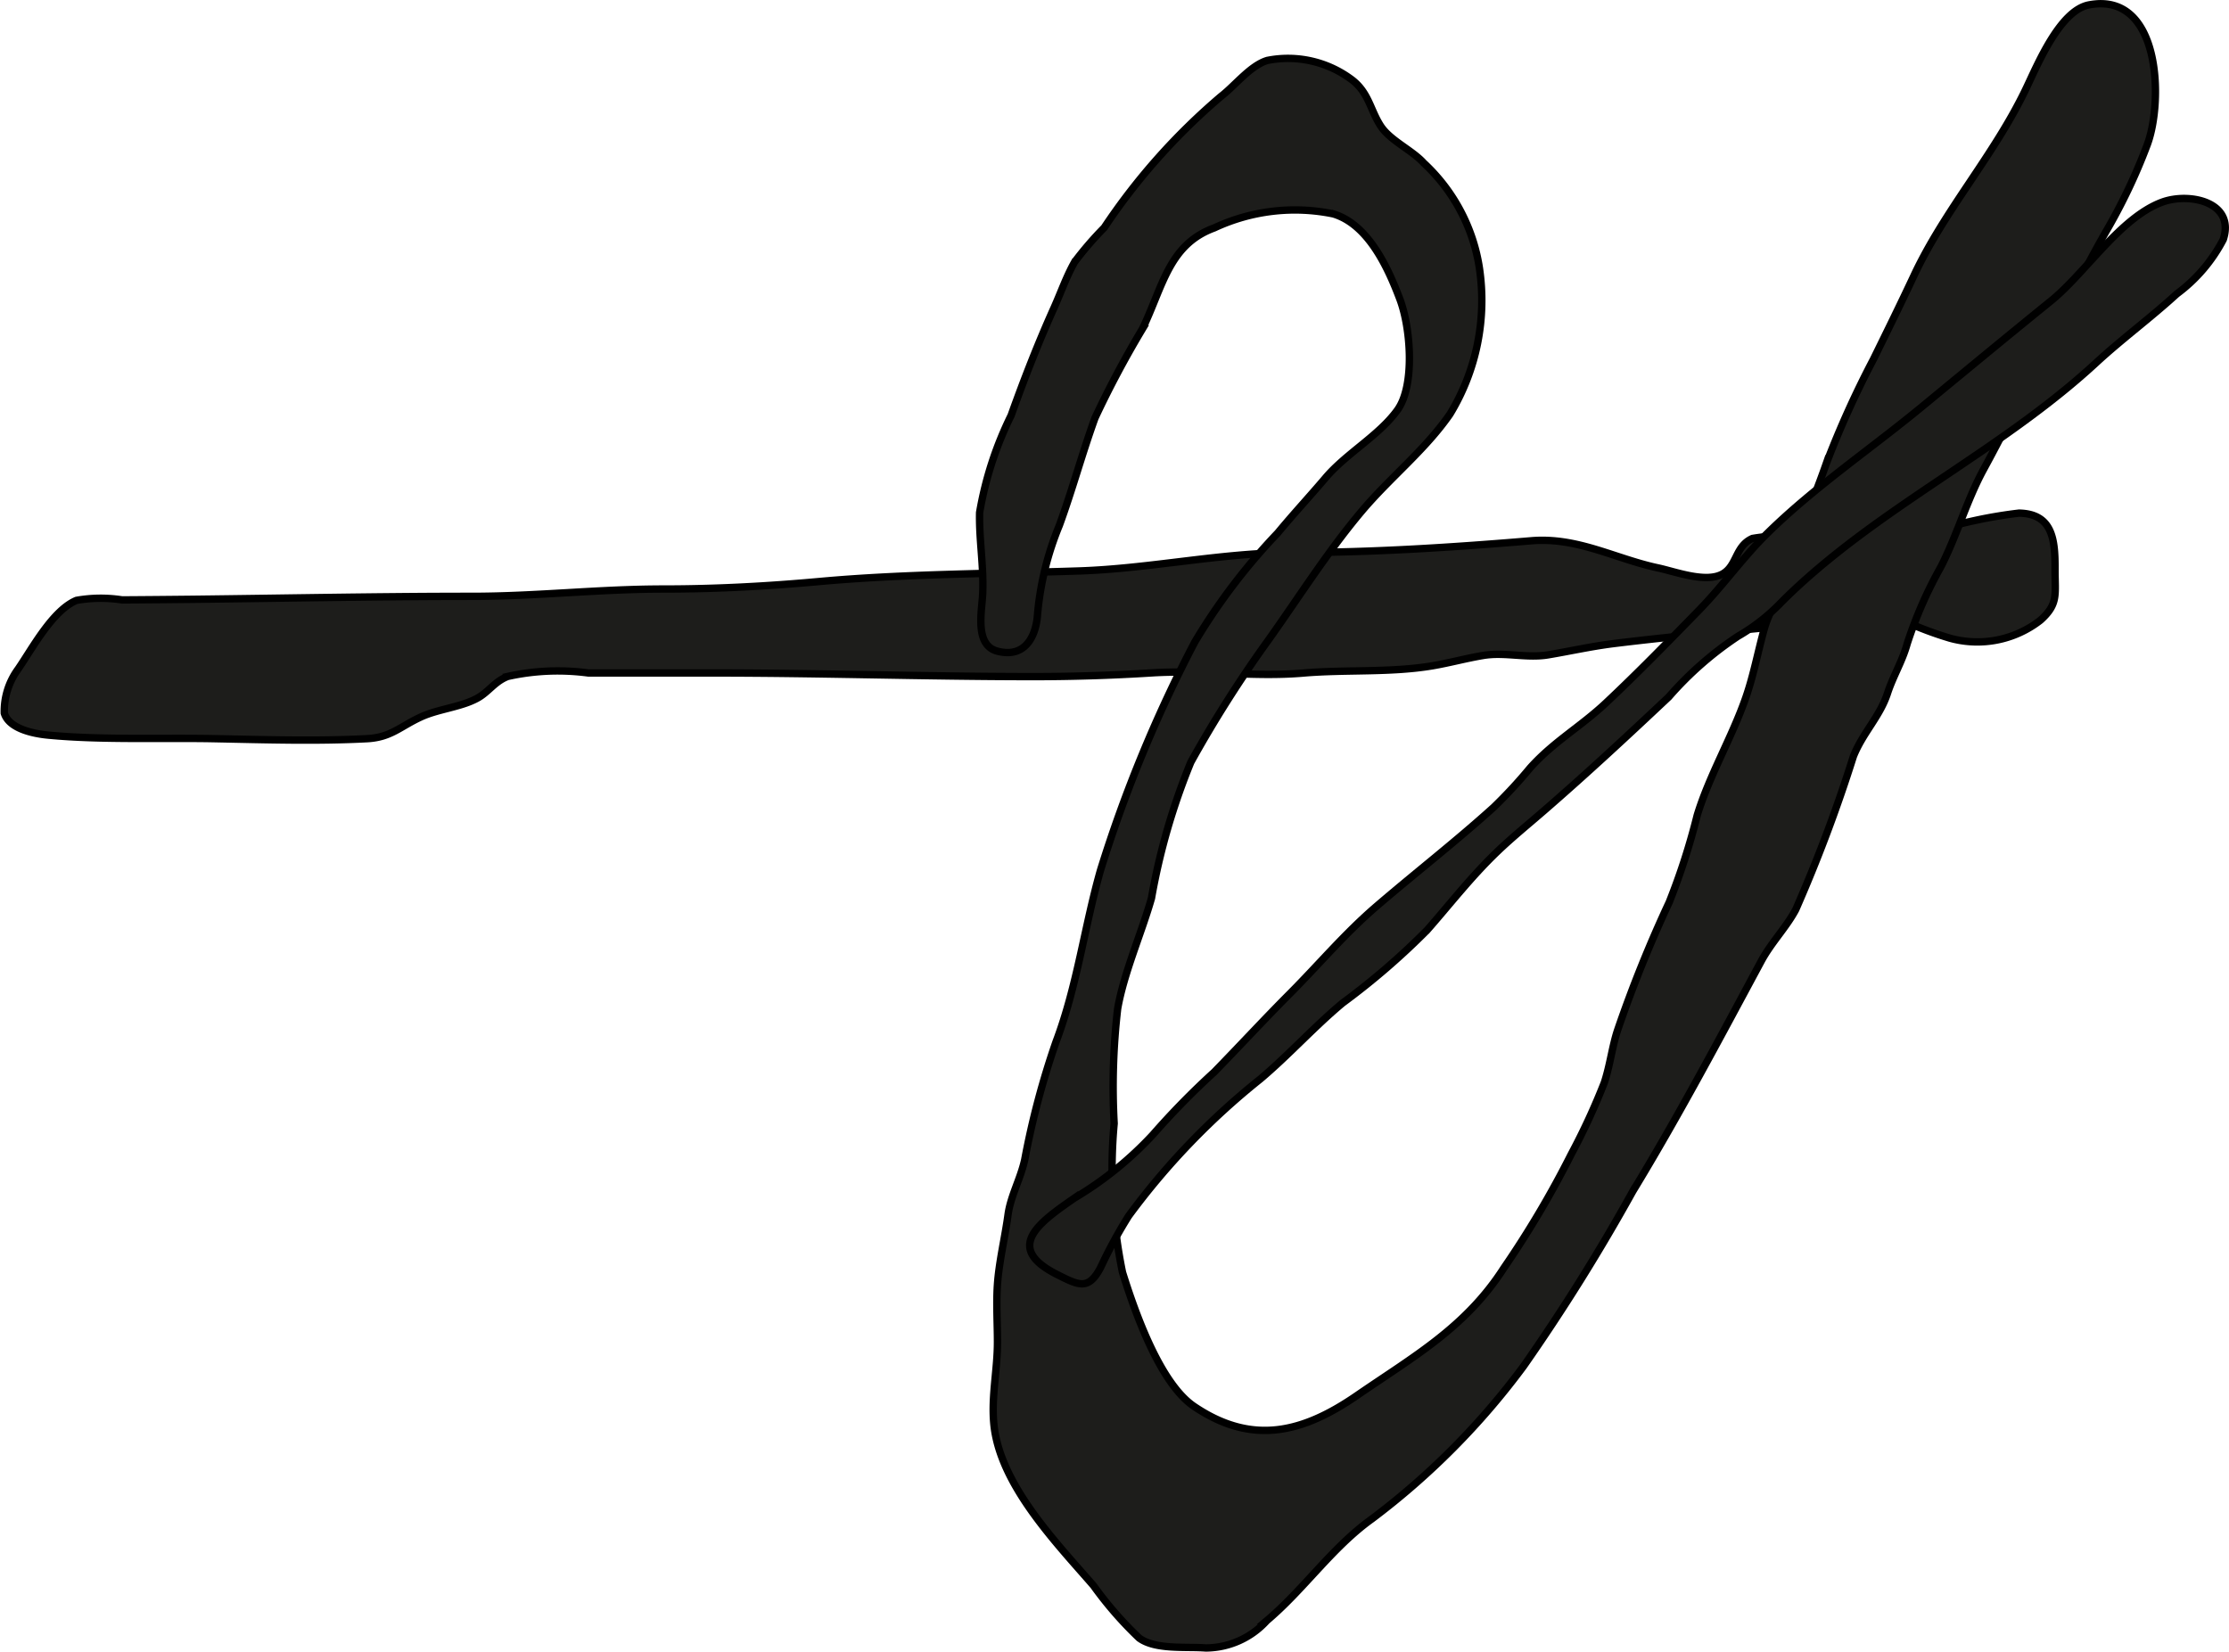 <?xml version="1.0" encoding="UTF-8"?>
<svg xmlns="http://www.w3.org/2000/svg"
     version="1.1"
     width="26.661mm"
     height="19.758mm"
     viewBox="0 0 75.575 56.008">
   <defs>
      <style type="text/css">
      .a {
        fill: #1d1d1b;
        stroke: #000;
        stroke-linecap: round;
        stroke-width: 0.25px;
        fill-rule: evenodd;
      }
    </style>
   </defs>
   <path class="a"
         d="M34.924,22.943h.12c1.35,0,2.706-.044,4.016-.127,1.701-.106,3.436.152,5.132.006,1.439-.123,2.954-.006,4.377-.246.58-.099,1.147-.255,1.718-.35.73-.123,1.47.101,2.203-.021.735-.123,1.464-.288,2.219-.382,1.629-.201,3.259-.355,4.931-.516a20.123,20.123,0,0,1,3.588-.207,8.552,8.552,0,0,1,1.618.082,11.728,11.728,0,0,0,1.268.458,3.473,3.473,0,0,0,3.068-.61c.619-.555.491-.865.495-1.745.005-1.008-.091-1.863-1.221-1.886a15.805,15.805,0,0,0-2.825.6,22.983,22.983,0,0,1-2.58.117c-.514.025-.989.121-1.517.126a6.629,6.629,0,0,0-2.116.016c-.585.259-.517.911-.998,1.194-.565.335-1.62-.071-2.199-.194-1.46-.31-2.726-1.054-4.309-.921-2.656.222-5.348.397-8.02.398-2.458,0-4.869.545-7.308.625-2.938.096-5.894.095-8.812.359-1.741.159-3.504.254-5.279.254-2.182,0-4.309.248-6.5.248-3.15,0-6.301.064-9.451.1q-1.201.013-2.402.021a4.707,4.707,0,0,0-1.548.016c-.81.336-1.499,1.633-1.978,2.329a2.425,2.425,0,0,0-.469,1.495c.156.52.96.695,1.49.745,1.831.173,3.818.084,5.655.121,1.704.034,3.447.089,5.148,0,.828-.043,1.132-.42,1.853-.746.59-.267,1.358-.327,1.909-.637.371-.209.578-.562,1.016-.728a7.794,7.794,0,0,1,2.734-.117h4.214C27.748,22.819,31.331,22.94,34.924,22.943Z"/>
   <path class="a"
         d="M37.439,7.72A21.437,21.437,0,0,1,41.403,3.265c.482-.373.995-1.044,1.566-1.216a3.601,3.601,0,0,1,2.826.625c.609.438.656,1.036,1.01,1.587.323.504,1.07.825,1.467,1.266a6.12,6.12,0,0,1,1.888,3.562,7.42,7.42,0,0,1-.997,4.951c-.851,1.229-2.038,2.155-3.01,3.313-1.154,1.375-2.106,2.887-3.142,4.343a41.144,41.144,0,0,0-2.636,4.15,22.279,22.279,0,0,0-1.334,4.612c-.342,1.197-.931,2.518-1.147,3.748a23.072,23.072,0,0,0-.118,3.889,17.295,17.295,0,0,0,.283,5.049c.431,1.381,1.275,3.763,2.422,4.542,1.98,1.343,3.695.895,5.529-.368,1.921-1.322,3.68-2.299,4.979-4.321a33.118,33.118,0,0,0,2.284-3.858,22.824,22.824,0,0,0,1.122-2.429c.194-.587.265-1.214.446-1.767a43.589,43.589,0,0,1,1.755-4.351,22.76,22.76,0,0,0,.948-2.945c.418-1.37,1.179-2.642,1.651-4.001.263-.759.406-1.54.62-2.31.169-.609.533-1.129.709-1.735.371-1.285.941-2.581,1.389-3.86a32.684,32.684,0,0,1,1.605-3.555c.456-.927.928-1.887,1.374-2.838,1.054-2.246,2.709-4.068,3.793-6.323.393-.817,1.15-2.67,2.142-2.859,2.425-.464,2.534,3.24,1.979,4.736a19.299,19.299,0,0,1-1.395,2.938c-1.502,2.632-2.698,5.406-4.149,8.063-.572,1.046-.897,2.219-1.452,3.311a14.29,14.29,0,0,0-1.148,2.621c-.159.58-.477,1.098-.663,1.667-.261.799-.838,1.341-1.159,2.145a51.083,51.083,0,0,1-1.953,5.193c-.315.596-.835,1.125-1.168,1.744-1.404,2.607-2.813,5.271-4.357,7.808a66.765,66.765,0,0,1-3.702,5.929,25.24,25.24,0,0,1-5.147,5.184c-1.355.972-2.296,2.382-3.563,3.45a2.808,2.808,0,0,1-2.072.925c-.653-.052-1.706.07-2.255-.337a12.558,12.558,0,0,1-1.547-1.776c-1.282-1.479-3.19-3.439-3.381-5.498-.086-.927.126-1.842.124-2.77-.001-.629-.043-1.277-.003-1.906.05-.785.257-1.625.361-2.399.087-.642.426-1.223.567-1.873a27.744,27.744,0,0,1,1.058-3.986c.722-1.912.959-3.881,1.509-5.821A46.174,46.174,0,0,1,40.511,21.768a20.762,20.762,0,0,1,2.811-3.696c.522-.632,1.101-1.256,1.626-1.875.702-.826,1.819-1.435,2.438-2.301.592-.829.448-2.77.078-3.749-.409-1.086-1.08-2.544-2.262-2.895a6.447,6.447,0,0,0-4.029.475c-1.546.563-1.741,1.984-2.438,3.424a33.513,33.513,0,0,0-1.609,3.023c-.44,1.216-.766,2.431-1.207,3.637a10.24,10.24,0,0,0-.742,3.028c-.046.715-.408,1.492-1.364,1.24-.774-.204-.524-1.35-.496-1.922.045-.943-.125-1.858-.103-2.778a12.016,12.016,0,0,1,1.068-3.292c.441-1.232.916-2.452,1.453-3.645.233-.518.421-1.063.701-1.559A11.38,11.38,0,0,1,37.439,7.72Z"/>
   <path class="a"
         d="M69.539,10.203c1.178-.956,2.347-2.825,3.77-3.349.918-.337,2.488-.01,2.072,1.268a5.374,5.374,0,0,1-1.577,1.844c-.894.819-1.844,1.514-2.735,2.336-3.298,3.046-7.51,4.964-10.656,8.103a6.66,6.66,0,0,1-1.488,1.17,11.628,11.628,0,0,0-2.346,2.058c-1.415,1.332-2.775,2.595-4.233,3.859-.522.452-1.091.916-1.583,1.388-.882.846-1.584,1.757-2.375,2.658a24.343,24.343,0,0,1-2.858,2.466c-.976.811-1.827,1.765-2.803,2.587a24.544,24.544,0,0,0-4.461,4.641,15.994,15.994,0,0,0-.952,1.753c-.41.765-.712.616-1.482.227-1.8-.912-.604-1.754.597-2.587a11.966,11.966,0,0,0,2.66-2.149,26.186,26.186,0,0,1,2.084-2.127c.872-.895,1.713-1.806,2.571-2.667.991-.997,1.853-2.028,2.925-2.949,1.329-1.142,2.678-2.186,3.978-3.362a16.505,16.505,0,0,0,1.234-1.334c.803-.895,1.706-1.39,2.576-2.208,1.082-1.017,2.117-2.08,3.154-3.144.816-.837,1.502-1.81,2.328-2.618,1.585-1.553,3.469-2.832,5.175-4.234C66.587,12.62,68.052,11.408,69.539,10.203Z"/>
</svg>
